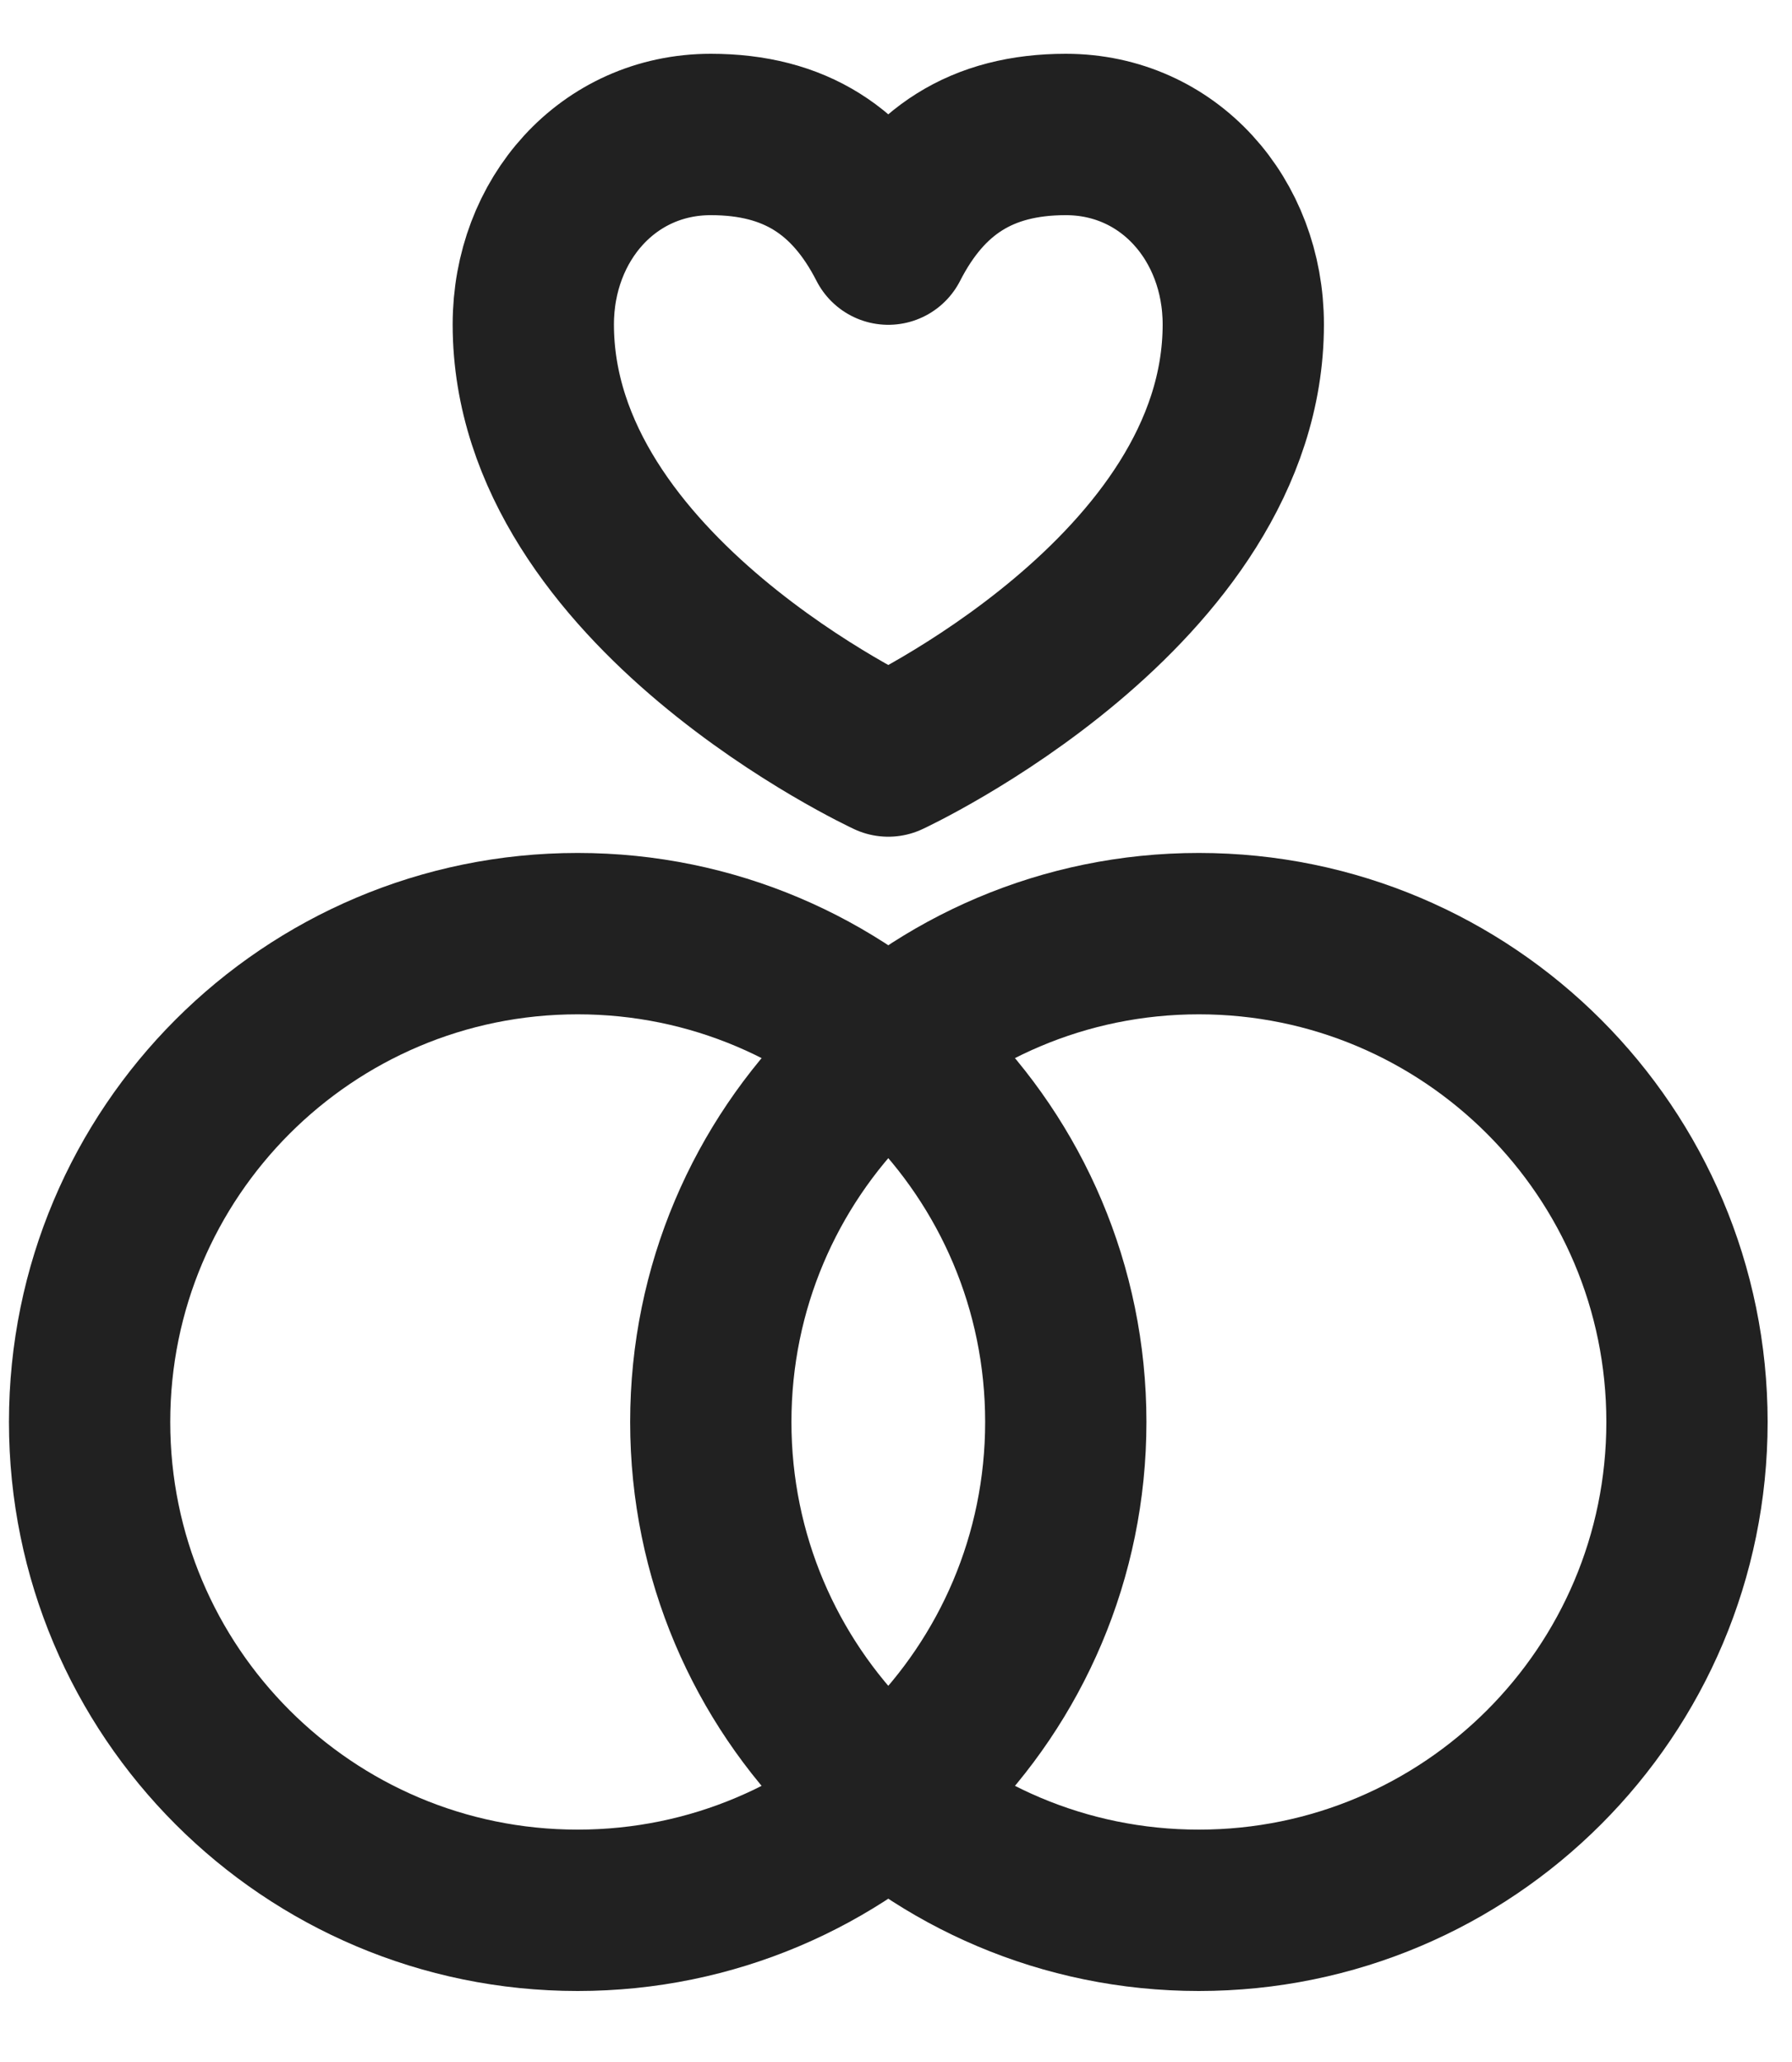 <svg width="20" height="23" viewBox="0 0 20 23" fill="none" xmlns="http://www.w3.org/2000/svg">
<path d="M6.447 21.308C9.456 21.308 11.895 18.87 11.895 15.861C11.895 12.853 9.456 10.414 6.447 10.414C3.439 10.414 1 12.853 1 15.861C1 18.87 3.439 21.308 6.447 21.308Z" stroke="#212121" stroke-width="1.8" stroke-linecap="round" stroke-linejoin="round"/>
<path d="M13.38 21.308C16.389 21.308 18.828 18.87 18.828 15.861C18.828 12.853 16.389 10.414 13.38 10.414C10.372 10.414 7.933 12.853 7.933 15.861C7.933 18.87 10.372 21.308 13.38 21.308Z" stroke="#212121" stroke-width="1.8" stroke-linecap="round" stroke-linejoin="round"/>
<path d="M9.914 8.433C9.914 8.433 13.876 6.598 13.876 3.619C13.876 2.449 13.042 1.5 11.895 1.5C10.957 1.5 10.331 1.908 9.914 2.723C9.497 1.908 8.871 1.5 7.933 1.5C6.786 1.5 5.952 2.449 5.952 3.619C5.952 6.598 9.914 8.433 9.914 8.433Z" stroke="#212121" stroke-width="1.8" stroke-linejoin="round"/>
</svg>
